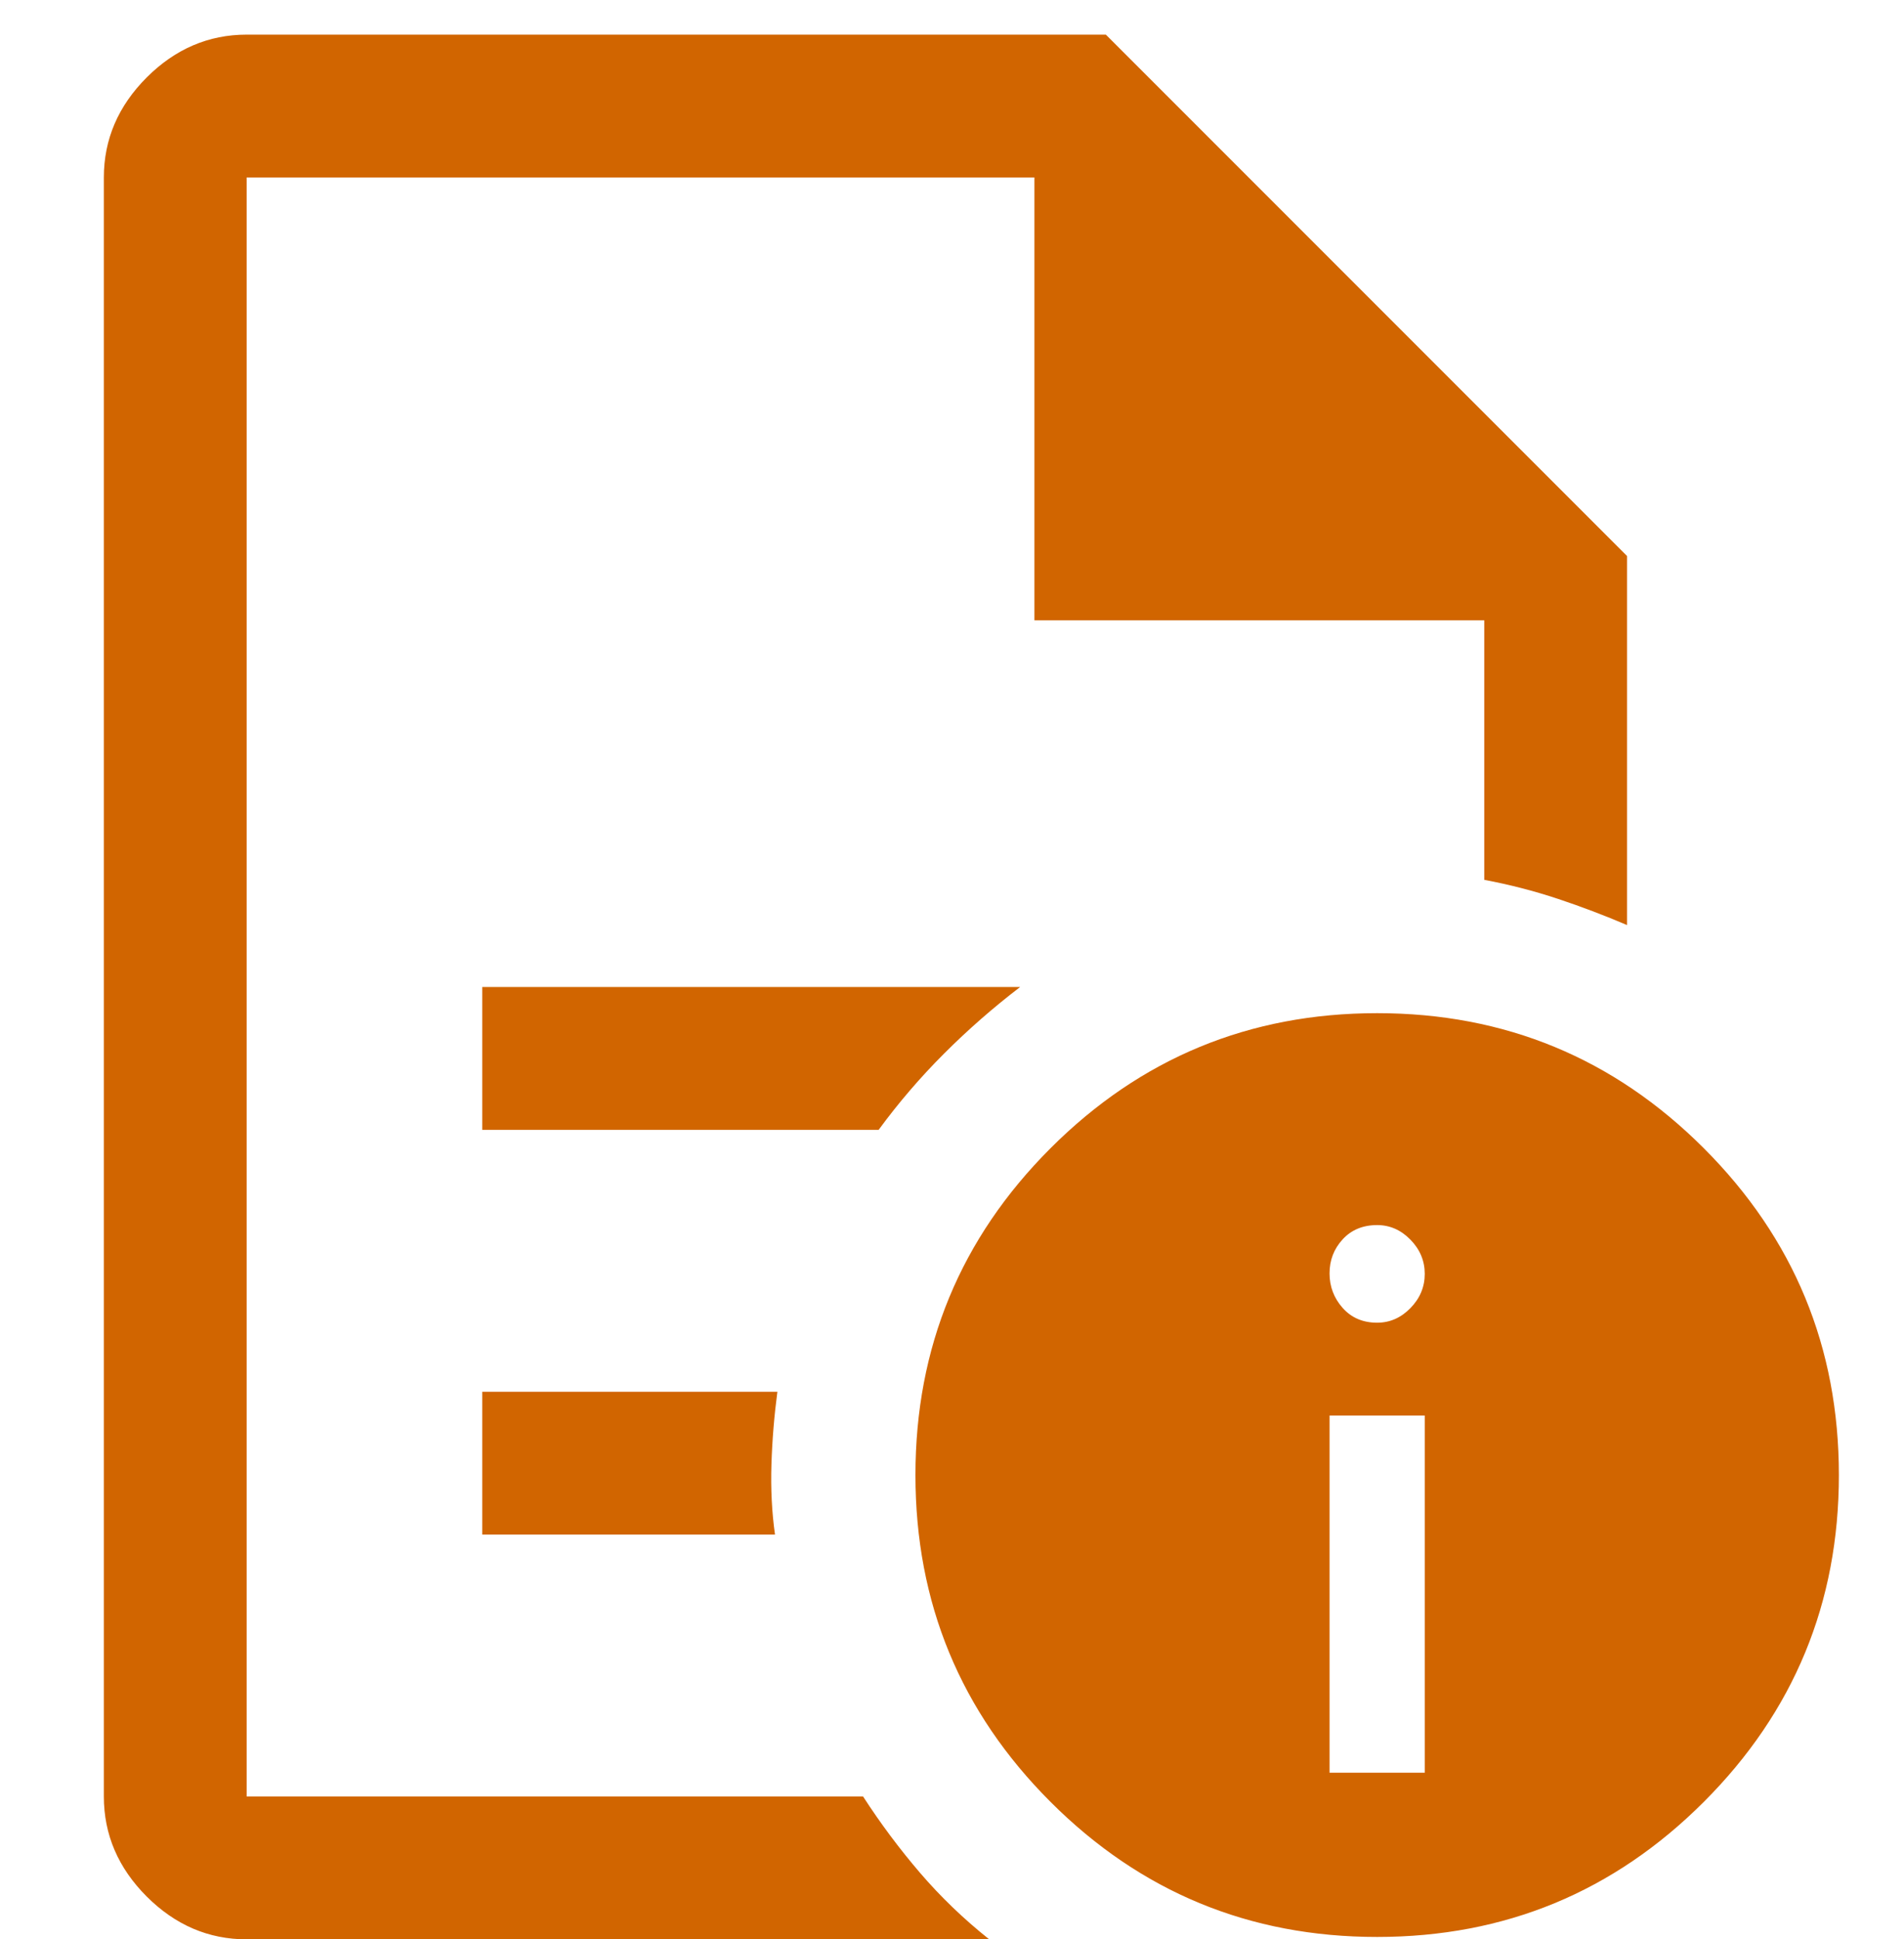 <?xml version="1.0" encoding="utf-8"?>
<svg xmlns="http://www.w3.org/2000/svg" width="55" height="56" viewBox="0 0 55 56" fill="none">
<g id="Icons/Beheer mede eigenaars en huurders/Informatiemanagement-Orange">
<path id="Icon" d="M38.406 51.188H41.156V40.875H38.406V51.188ZM39.781 38.194C40.148 38.194 40.469 38.053 40.744 37.771C41.019 37.489 41.156 37.16 41.156 36.784C41.156 36.408 41.019 36.08 40.744 35.798C40.469 35.516 40.148 35.375 39.781 35.375C39.369 35.375 39.036 35.513 38.784 35.788C38.532 36.062 38.406 36.39 38.406 36.77C38.406 37.149 38.532 37.482 38.784 37.767C39.036 38.051 39.369 38.194 39.781 38.194ZM7.125 5.125V25.406V25.131V51.875V5.125ZM13.931 32.625H25.381C25.952 31.846 26.581 31.113 27.269 30.425C27.956 29.738 28.69 29.096 29.469 28.5H13.931V32.625ZM13.931 44.312H22.387C22.296 43.671 22.262 42.995 22.284 42.284C22.307 41.574 22.365 40.875 22.456 40.188H13.931V44.312ZM7.125 56C6.025 56 5.062 55.587 4.237 54.763C3.413 53.938 3 52.975 3 51.875V5.125C3 4.025 3.413 3.062 4.237 2.237C5.062 1.413 6.025 1 7.125 1H31.944L47 16.056V26.712C46.358 26.438 45.694 26.185 45.006 25.956C44.319 25.727 43.608 25.544 42.875 25.406V17.913H29.881V5.125H7.125V51.875H24.931C25.435 52.654 25.985 53.39 26.578 54.081C27.172 54.773 27.837 55.412 28.575 56H7.125ZM39.781 29.256C43.471 29.256 46.617 30.556 49.218 33.157C51.819 35.758 53.119 38.904 53.119 42.594C53.119 46.284 51.819 49.429 49.218 52.03C46.617 54.631 43.471 55.931 39.781 55.931C36.091 55.931 32.946 54.631 30.345 52.03C27.744 49.429 26.444 46.284 26.444 42.594C26.444 38.904 27.744 35.758 30.345 33.157C32.946 30.556 36.091 29.256 39.781 29.256Z" fill="#D16500"/>
</g>
</svg>